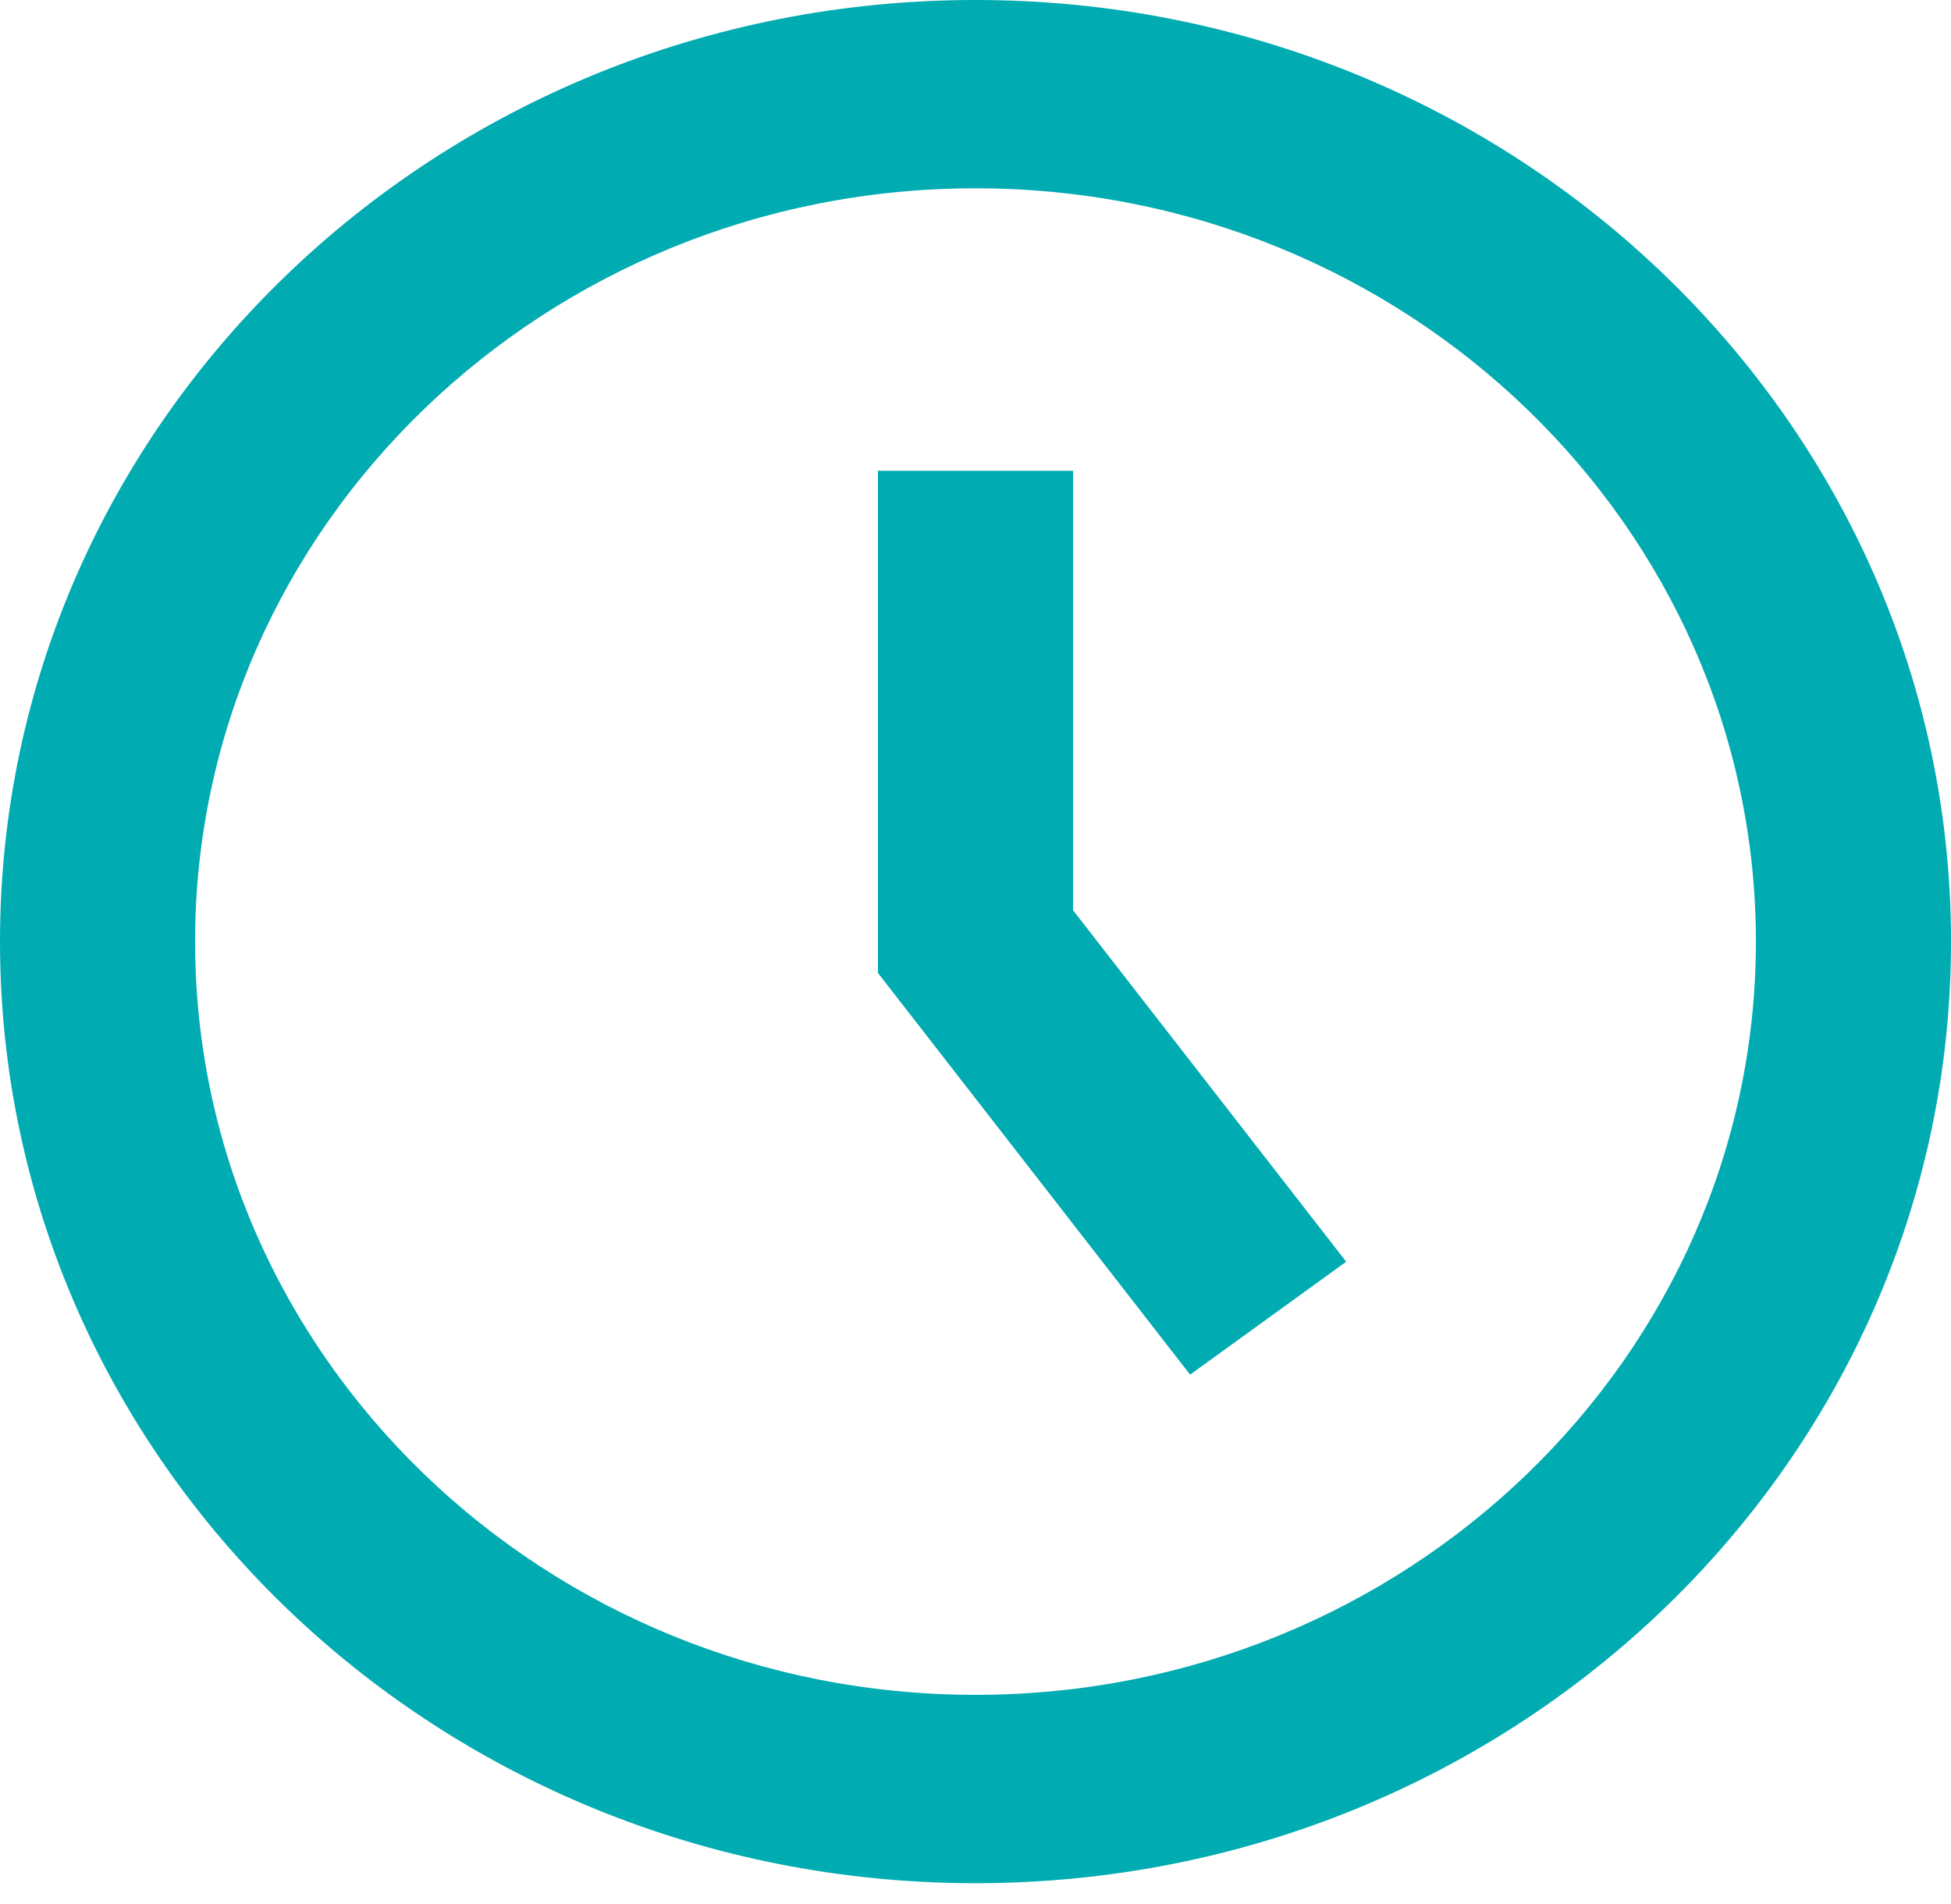 <svg xmlns="http://www.w3.org/2000/svg" width="42" height="41" viewBox="0 0 42 41" fill="none"><path d="M21 4.054C30.263 4.054 37.8 11.33 37.8 20.272C37.8 29.214 30.263 36.489 21 36.489C11.737 36.489 4.2 29.214 4.2 20.272C4.2 11.33 11.737 4.054 21 4.054ZM21 0C9.402 0 0 9.076 0 20.272C0 31.468 9.402 40.544 21 40.544C32.598 40.544 42 31.468 42 20.272C42 9.076 32.598 0 21 0ZM28.98 27.164L23.1 19.597V10.136H18.9V20.947L25.62 29.595L28.98 27.164Z" fill="#00ABB2"></path></svg>
